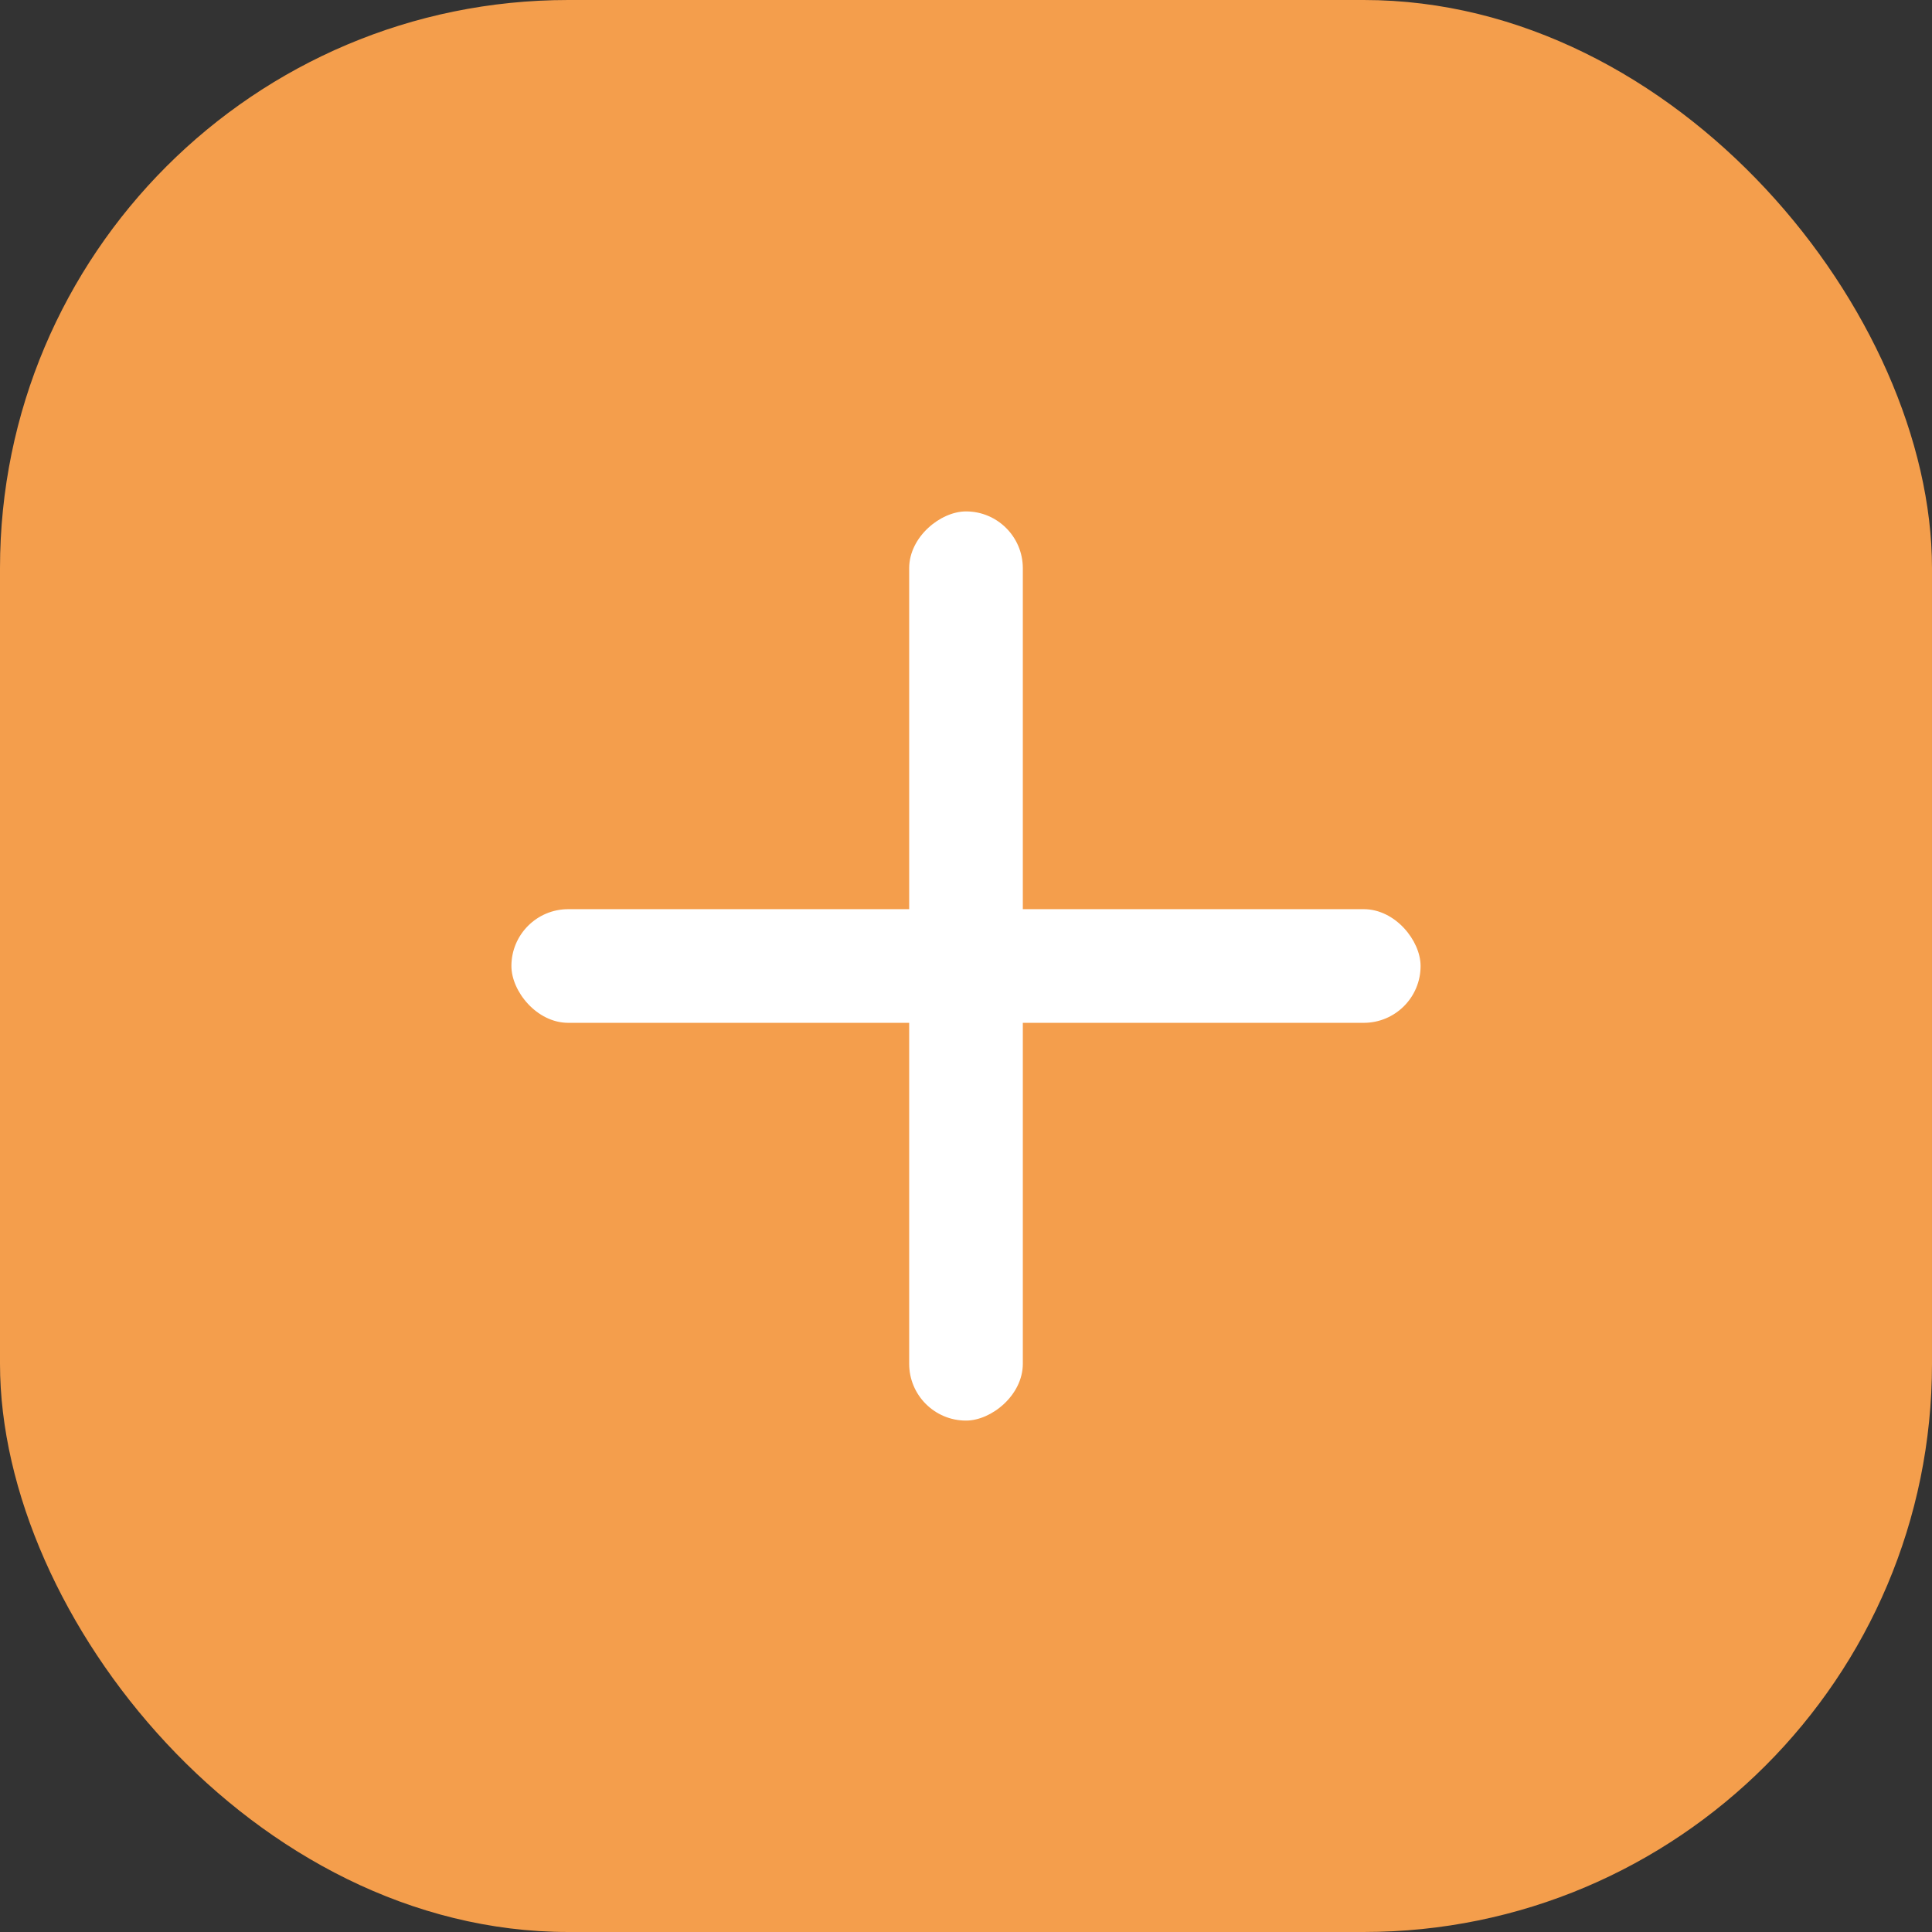 <svg xmlns="http://www.w3.org/2000/svg" viewBox="0 0 34 34" class="design-iconfont">
  <rect x="0" y="0" width="34" height="34" fill="#333333" stroke="none"/>
  <g transform="translate(-1263 -23)">
    <rect width="34" height="34" rx="10" transform="translate(1263 23)" fill="#f49e4c"/>
    <rect width="16" height="2" rx="1" transform="translate(1272 39)" fill="#fff"/>
    <rect width="16" height="2" rx="1" transform="rotate(90 624.5 656.5)" fill="#fff"/>
  </g>
</svg>
